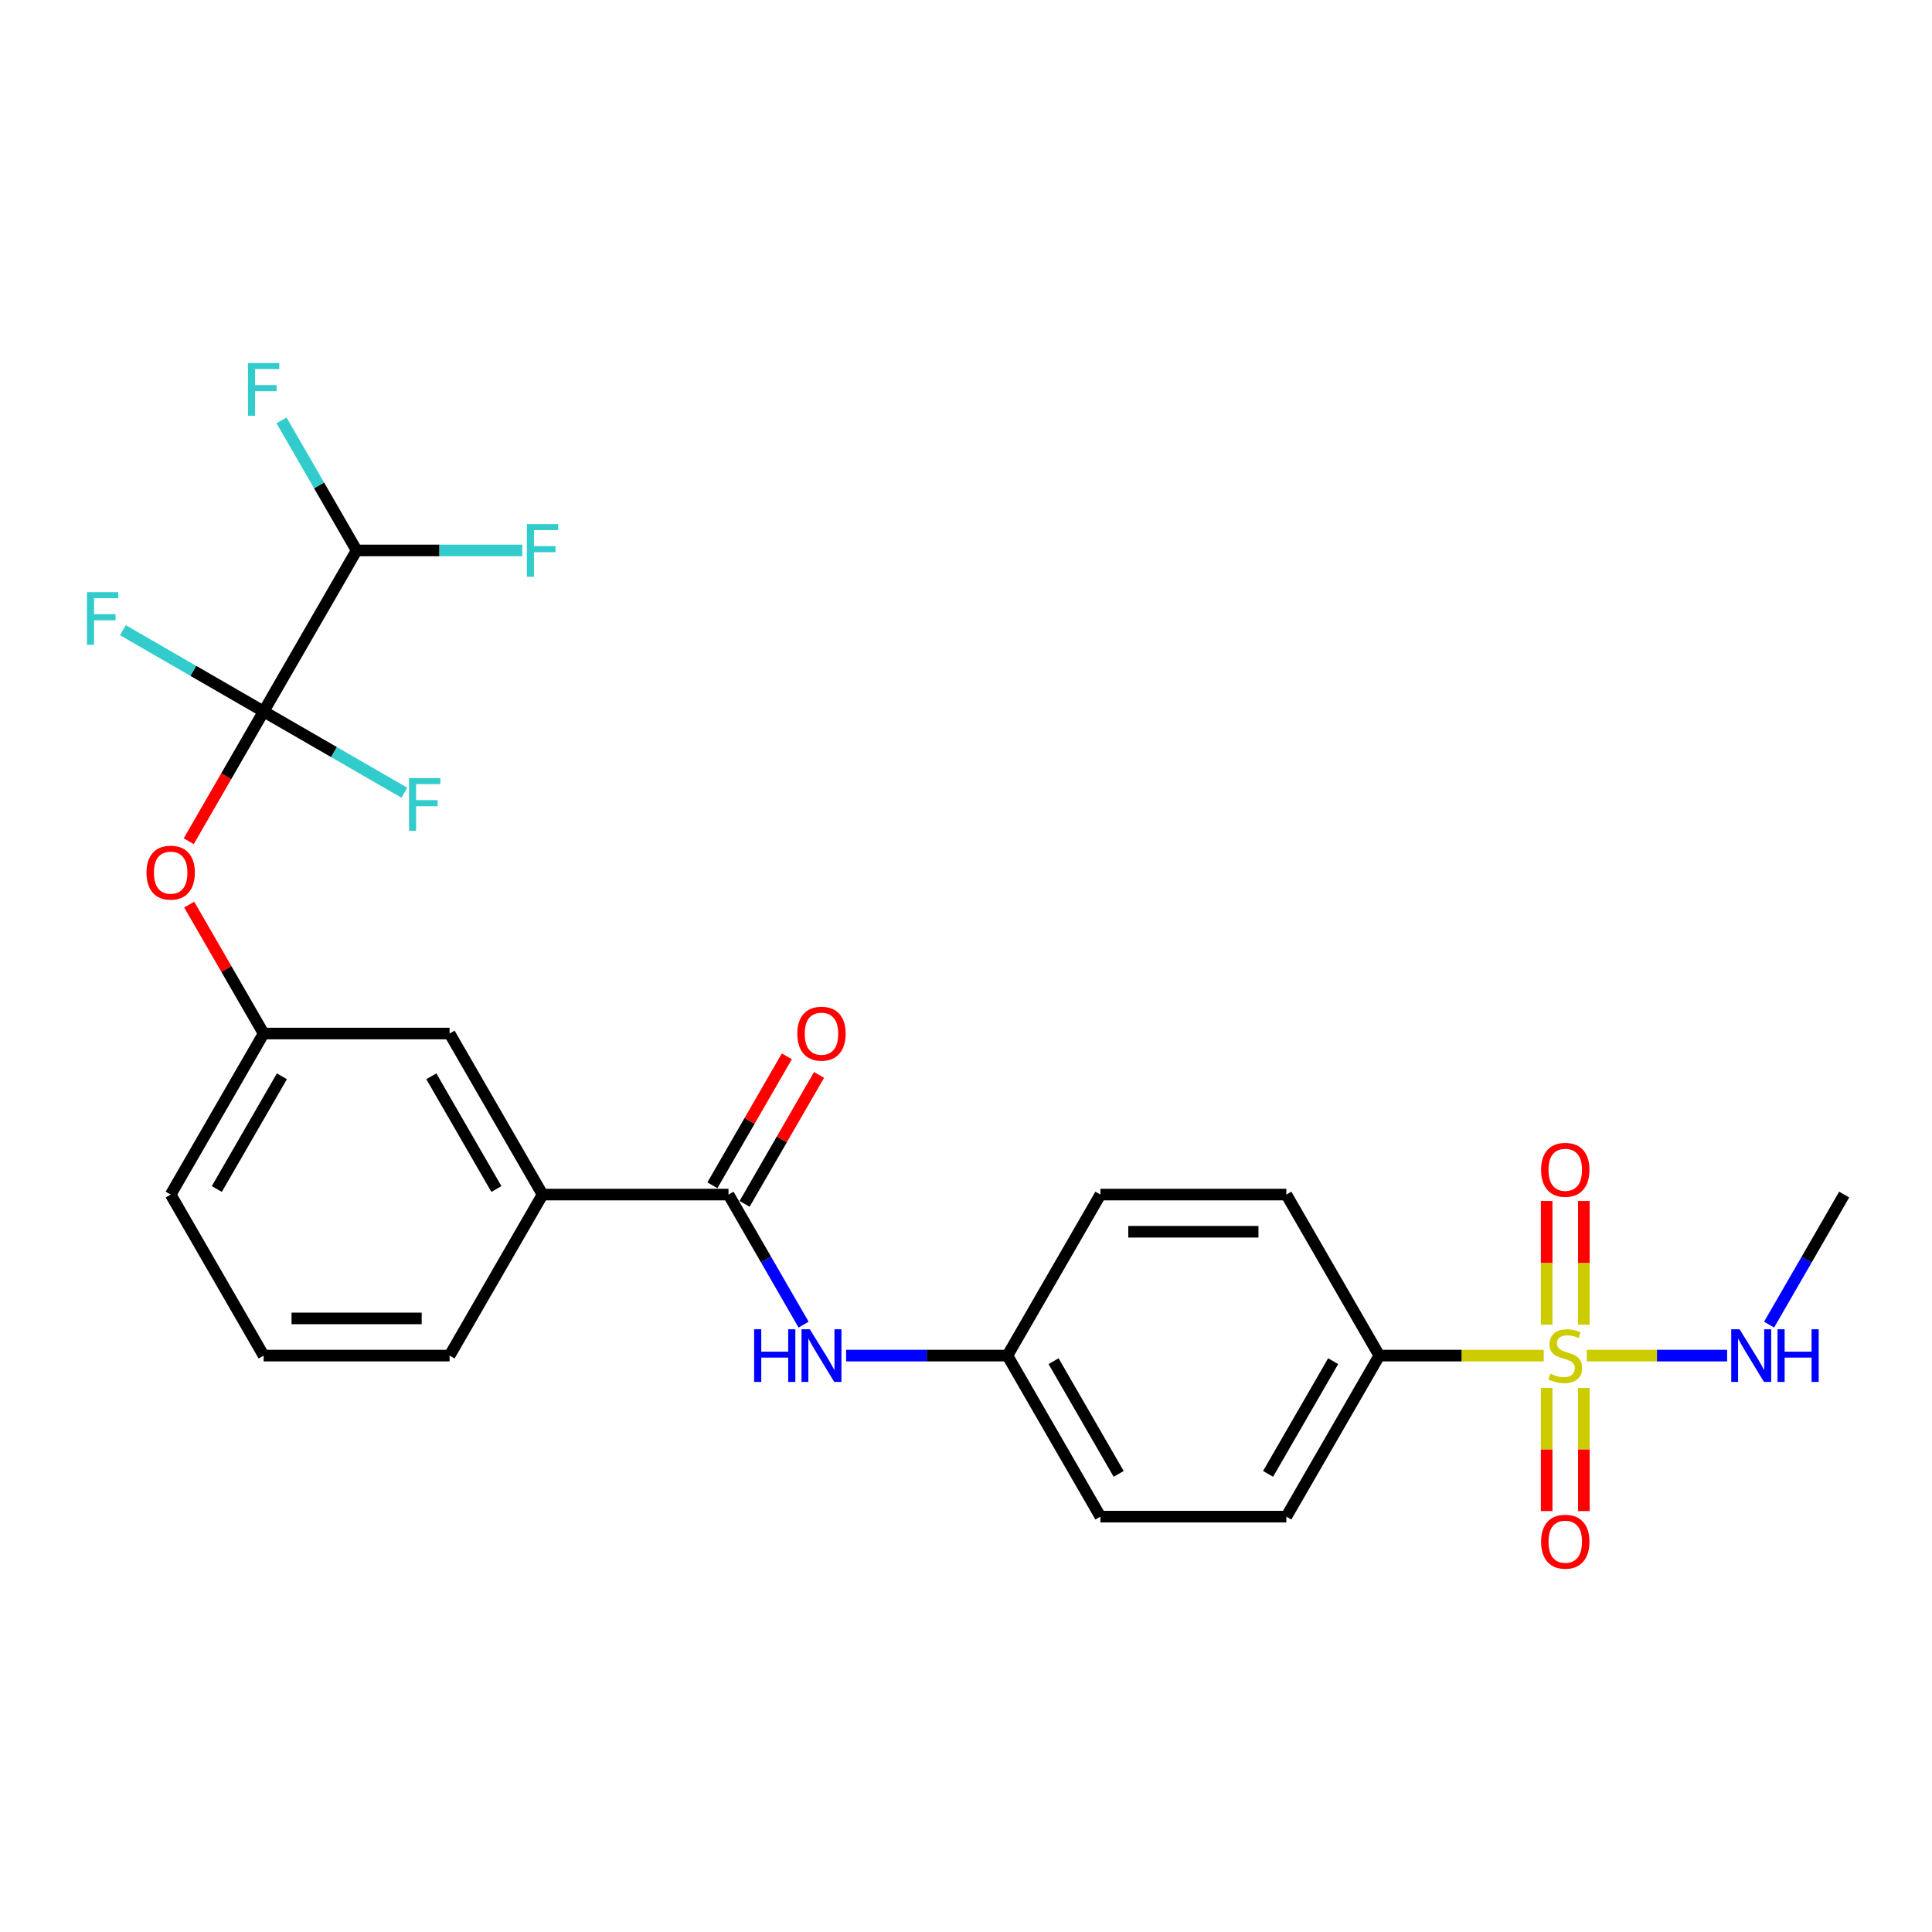 <?xml version='1.0' encoding='iso-8859-1'?>
<svg version='1.1' baseProfile='full'
              xmlns='http://www.w3.org/2000/svg'
                      xmlns:rdkit='http://www.rdkit.org/xml'
                      xmlns:xlink='http://www.w3.org/1999/xlink'
                  xml:space='preserve'
width='1000px' height='1000px' viewBox='0 0 1000 1000'>
<!-- END OF HEADER -->
<rect style='opacity:1.0;fill:#FFFFFF;stroke:none' width='1000' height='1000' x='0' y='0'> </rect>
<path class='bond-4' d='M 799.032,701.657 L 756.482,701.657' style='fill:none;fill-rule:evenodd;stroke:#CCCC00;stroke-width:6px;stroke-linecap:butt;stroke-linejoin:miter;stroke-opacity:1' />
<path class='bond-4' d='M 756.482,701.657 L 713.932,701.657' style='fill:none;fill-rule:evenodd;stroke:#000000;stroke-width:6px;stroke-linecap:butt;stroke-linejoin:miter;stroke-opacity:1' />
<path class='bond-7' d='M 800.553,718.385 L 800.553,750.259' style='fill:none;fill-rule:evenodd;stroke:#CCCC00;stroke-width:6px;stroke-linecap:butt;stroke-linejoin:miter;stroke-opacity:1' />
<path class='bond-7' d='M 800.553,750.259 L 800.553,782.133' style='fill:none;fill-rule:evenodd;stroke:#FF0000;stroke-width:6px;stroke-linecap:butt;stroke-linejoin:miter;stroke-opacity:1' />
<path class='bond-7' d='M 819.802,718.385 L 819.802,750.259' style='fill:none;fill-rule:evenodd;stroke:#CCCC00;stroke-width:6px;stroke-linecap:butt;stroke-linejoin:miter;stroke-opacity:1' />
<path class='bond-7' d='M 819.802,750.259 L 819.802,782.133' style='fill:none;fill-rule:evenodd;stroke:#FF0000;stroke-width:6px;stroke-linecap:butt;stroke-linejoin:miter;stroke-opacity:1' />
<path class='bond-8' d='M 819.802,685.661 L 819.802,653.643' style='fill:none;fill-rule:evenodd;stroke:#CCCC00;stroke-width:6px;stroke-linecap:butt;stroke-linejoin:miter;stroke-opacity:1' />
<path class='bond-8' d='M 819.802,653.643 L 819.802,621.624' style='fill:none;fill-rule:evenodd;stroke:#FF0000;stroke-width:6px;stroke-linecap:butt;stroke-linejoin:miter;stroke-opacity:1' />
<path class='bond-8' d='M 800.553,685.661 L 800.553,653.643' style='fill:none;fill-rule:evenodd;stroke:#CCCC00;stroke-width:6px;stroke-linecap:butt;stroke-linejoin:miter;stroke-opacity:1' />
<path class='bond-8' d='M 800.553,653.643 L 800.553,621.624' style='fill:none;fill-rule:evenodd;stroke:#FF0000;stroke-width:6px;stroke-linecap:butt;stroke-linejoin:miter;stroke-opacity:1' />
<path class='bond-9' d='M 821.323,701.657 L 857.641,701.657' style='fill:none;fill-rule:evenodd;stroke:#CCCC00;stroke-width:6px;stroke-linecap:butt;stroke-linejoin:miter;stroke-opacity:1' />
<path class='bond-9' d='M 857.641,701.657 L 893.958,701.657' style='fill:none;fill-rule:evenodd;stroke:#0000FF;stroke-width:6px;stroke-linecap:butt;stroke-linejoin:miter;stroke-opacity:1' />
<path class='bond-0' d='M 136.46,368.254 L 117.071,401.835' style='fill:none;fill-rule:evenodd;stroke:#000000;stroke-width:6px;stroke-linecap:butt;stroke-linejoin:miter;stroke-opacity:1' />
<path class='bond-0' d='M 117.071,401.835 L 97.683,435.416' style='fill:none;fill-rule:evenodd;stroke:#FF0000;stroke-width:6px;stroke-linecap:butt;stroke-linejoin:miter;stroke-opacity:1' />
<path class='bond-5' d='M 136.46,368.254 L 184.582,284.903' style='fill:none;fill-rule:evenodd;stroke:#000000;stroke-width:6px;stroke-linecap:butt;stroke-linejoin:miter;stroke-opacity:1' />
<path class='bond-13' d='M 136.46,368.254 L 172.88,389.281' style='fill:none;fill-rule:evenodd;stroke:#000000;stroke-width:6px;stroke-linecap:butt;stroke-linejoin:miter;stroke-opacity:1' />
<path class='bond-13' d='M 172.88,389.281 L 209.3,410.308' style='fill:none;fill-rule:evenodd;stroke:#33CCCC;stroke-width:6px;stroke-linecap:butt;stroke-linejoin:miter;stroke-opacity:1' />
<path class='bond-14' d='M 136.46,368.254 L 100.039,347.226' style='fill:none;fill-rule:evenodd;stroke:#000000;stroke-width:6px;stroke-linecap:butt;stroke-linejoin:miter;stroke-opacity:1' />
<path class='bond-14' d='M 100.039,347.226 L 63.619,326.199' style='fill:none;fill-rule:evenodd;stroke:#33CCCC;stroke-width:6px;stroke-linecap:butt;stroke-linejoin:miter;stroke-opacity:1' />
<path class='bond-1' d='M 377.073,618.307 L 396.506,651.965' style='fill:none;fill-rule:evenodd;stroke:#000000;stroke-width:6px;stroke-linecap:butt;stroke-linejoin:miter;stroke-opacity:1' />
<path class='bond-1' d='M 396.506,651.965 L 415.938,685.623' style='fill:none;fill-rule:evenodd;stroke:#0000FF;stroke-width:6px;stroke-linecap:butt;stroke-linejoin:miter;stroke-opacity:1' />
<path class='bond-6' d='M 377.073,618.307 L 280.828,618.307' style='fill:none;fill-rule:evenodd;stroke:#000000;stroke-width:6px;stroke-linecap:butt;stroke-linejoin:miter;stroke-opacity:1' />
<path class='bond-11' d='M 385.408,623.119 L 404.674,589.749' style='fill:none;fill-rule:evenodd;stroke:#000000;stroke-width:6px;stroke-linecap:butt;stroke-linejoin:miter;stroke-opacity:1' />
<path class='bond-11' d='M 404.674,589.749 L 423.94,556.38' style='fill:none;fill-rule:evenodd;stroke:#FF0000;stroke-width:6px;stroke-linecap:butt;stroke-linejoin:miter;stroke-opacity:1' />
<path class='bond-11' d='M 368.738,613.494 L 388.004,580.125' style='fill:none;fill-rule:evenodd;stroke:#000000;stroke-width:6px;stroke-linecap:butt;stroke-linejoin:miter;stroke-opacity:1' />
<path class='bond-11' d='M 388.004,580.125 L 407.27,546.755' style='fill:none;fill-rule:evenodd;stroke:#FF0000;stroke-width:6px;stroke-linecap:butt;stroke-linejoin:miter;stroke-opacity:1' />
<path class='bond-2' d='M 437.939,701.657 L 479.69,701.657' style='fill:none;fill-rule:evenodd;stroke:#0000FF;stroke-width:6px;stroke-linecap:butt;stroke-linejoin:miter;stroke-opacity:1' />
<path class='bond-2' d='M 479.69,701.657 L 521.441,701.657' style='fill:none;fill-rule:evenodd;stroke:#000000;stroke-width:6px;stroke-linecap:butt;stroke-linejoin:miter;stroke-opacity:1' />
<path class='bond-3' d='M 97.928,468.217 L 117.194,501.586' style='fill:none;fill-rule:evenodd;stroke:#FF0000;stroke-width:6px;stroke-linecap:butt;stroke-linejoin:miter;stroke-opacity:1' />
<path class='bond-3' d='M 117.194,501.586 L 136.46,534.956' style='fill:none;fill-rule:evenodd;stroke:#000000;stroke-width:6px;stroke-linecap:butt;stroke-linejoin:miter;stroke-opacity:1' />
<path class='bond-15' d='M 713.932,701.657 L 665.809,785.008' style='fill:none;fill-rule:evenodd;stroke:#000000;stroke-width:6px;stroke-linecap:butt;stroke-linejoin:miter;stroke-opacity:1' />
<path class='bond-15' d='M 690.043,704.536 L 656.357,762.881' style='fill:none;fill-rule:evenodd;stroke:#000000;stroke-width:6px;stroke-linecap:butt;stroke-linejoin:miter;stroke-opacity:1' />
<path class='bond-16' d='M 713.932,701.657 L 665.809,618.307' style='fill:none;fill-rule:evenodd;stroke:#000000;stroke-width:6px;stroke-linecap:butt;stroke-linejoin:miter;stroke-opacity:1' />
<path class='bond-18' d='M 184.582,284.903 L 227.45,284.903' style='fill:none;fill-rule:evenodd;stroke:#000000;stroke-width:6px;stroke-linecap:butt;stroke-linejoin:miter;stroke-opacity:1' />
<path class='bond-18' d='M 227.45,284.903 L 270.318,284.903' style='fill:none;fill-rule:evenodd;stroke:#33CCCC;stroke-width:6px;stroke-linecap:butt;stroke-linejoin:miter;stroke-opacity:1' />
<path class='bond-19' d='M 184.582,284.903 L 165.15,251.244' style='fill:none;fill-rule:evenodd;stroke:#000000;stroke-width:6px;stroke-linecap:butt;stroke-linejoin:miter;stroke-opacity:1' />
<path class='bond-19' d='M 165.15,251.244 L 145.717,217.586' style='fill:none;fill-rule:evenodd;stroke:#33CCCC;stroke-width:6px;stroke-linecap:butt;stroke-linejoin:miter;stroke-opacity:1' />
<path class='bond-10' d='M 280.828,618.307 L 232.705,534.956' style='fill:none;fill-rule:evenodd;stroke:#000000;stroke-width:6px;stroke-linecap:butt;stroke-linejoin:miter;stroke-opacity:1' />
<path class='bond-10' d='M 256.939,615.428 L 223.253,557.083' style='fill:none;fill-rule:evenodd;stroke:#000000;stroke-width:6px;stroke-linecap:butt;stroke-linejoin:miter;stroke-opacity:1' />
<path class='bond-22' d='M 280.828,618.307 L 232.705,701.657' style='fill:none;fill-rule:evenodd;stroke:#000000;stroke-width:6px;stroke-linecap:butt;stroke-linejoin:miter;stroke-opacity:1' />
<path class='bond-25' d='M 915.68,685.623 L 935.113,651.965' style='fill:none;fill-rule:evenodd;stroke:#0000FF;stroke-width:6px;stroke-linecap:butt;stroke-linejoin:miter;stroke-opacity:1' />
<path class='bond-25' d='M 935.113,651.965 L 954.545,618.307' style='fill:none;fill-rule:evenodd;stroke:#000000;stroke-width:6px;stroke-linecap:butt;stroke-linejoin:miter;stroke-opacity:1' />
<path class='bond-12' d='M 232.705,534.956 L 136.46,534.956' style='fill:none;fill-rule:evenodd;stroke:#000000;stroke-width:6px;stroke-linecap:butt;stroke-linejoin:miter;stroke-opacity:1' />
<path class='bond-27' d='M 136.46,534.956 L 88.337,618.307' style='fill:none;fill-rule:evenodd;stroke:#000000;stroke-width:6px;stroke-linecap:butt;stroke-linejoin:miter;stroke-opacity:1' />
<path class='bond-27' d='M 145.911,557.083 L 112.225,615.428' style='fill:none;fill-rule:evenodd;stroke:#000000;stroke-width:6px;stroke-linecap:butt;stroke-linejoin:miter;stroke-opacity:1' />
<path class='bond-21' d='M 665.809,785.008 L 569.564,785.008' style='fill:none;fill-rule:evenodd;stroke:#000000;stroke-width:6px;stroke-linecap:butt;stroke-linejoin:miter;stroke-opacity:1' />
<path class='bond-20' d='M 665.809,618.307 L 569.564,618.307' style='fill:none;fill-rule:evenodd;stroke:#000000;stroke-width:6px;stroke-linecap:butt;stroke-linejoin:miter;stroke-opacity:1' />
<path class='bond-20' d='M 651.372,637.556 L 584.001,637.556' style='fill:none;fill-rule:evenodd;stroke:#000000;stroke-width:6px;stroke-linecap:butt;stroke-linejoin:miter;stroke-opacity:1' />
<path class='bond-17' d='M 521.441,701.657 L 569.564,618.307' style='fill:none;fill-rule:evenodd;stroke:#000000;stroke-width:6px;stroke-linecap:butt;stroke-linejoin:miter;stroke-opacity:1' />
<path class='bond-26' d='M 521.441,701.657 L 569.564,785.008' style='fill:none;fill-rule:evenodd;stroke:#000000;stroke-width:6px;stroke-linecap:butt;stroke-linejoin:miter;stroke-opacity:1' />
<path class='bond-26' d='M 545.33,704.536 L 579.016,762.881' style='fill:none;fill-rule:evenodd;stroke:#000000;stroke-width:6px;stroke-linecap:butt;stroke-linejoin:miter;stroke-opacity:1' />
<path class='bond-23' d='M 232.705,701.657 L 136.46,701.657' style='fill:none;fill-rule:evenodd;stroke:#000000;stroke-width:6px;stroke-linecap:butt;stroke-linejoin:miter;stroke-opacity:1' />
<path class='bond-23' d='M 218.268,682.408 L 150.896,682.408' style='fill:none;fill-rule:evenodd;stroke:#000000;stroke-width:6px;stroke-linecap:butt;stroke-linejoin:miter;stroke-opacity:1' />
<path class='bond-24' d='M 136.46,701.657 L 88.337,618.307' style='fill:none;fill-rule:evenodd;stroke:#000000;stroke-width:6px;stroke-linecap:butt;stroke-linejoin:miter;stroke-opacity:1' />
<path  class='atom-0' d='M 802.478 711.013
Q 802.786 711.128, 804.056 711.667
Q 805.327 712.206, 806.713 712.552
Q 808.137 712.86, 809.523 712.86
Q 812.102 712.86, 813.604 711.629
Q 815.105 710.358, 815.105 708.164
Q 815.105 706.662, 814.335 705.738
Q 813.604 704.814, 812.449 704.314
Q 811.294 703.813, 809.369 703.236
Q 806.944 702.504, 805.481 701.811
Q 804.056 701.119, 803.017 699.656
Q 802.016 698.193, 802.016 695.729
Q 802.016 692.302, 804.326 690.185
Q 806.674 688.068, 811.294 688.068
Q 814.451 688.068, 818.031 689.569
L 817.146 692.533
Q 813.873 691.186, 811.409 691.186
Q 808.753 691.186, 807.29 692.302
Q 805.827 693.38, 805.866 695.267
Q 805.866 696.73, 806.597 697.615
Q 807.367 698.501, 808.445 699.001
Q 809.561 699.502, 811.409 700.079
Q 813.873 700.849, 815.336 701.619
Q 816.799 702.389, 817.838 703.967
Q 818.916 705.507, 818.916 708.164
Q 818.916 711.936, 816.376 713.977
Q 813.873 715.979, 809.677 715.979
Q 807.251 715.979, 805.404 715.44
Q 803.594 714.939, 801.438 714.054
L 802.478 711.013
' fill='#CCCC00'/>
<path  class='atom-3' d='M 390.336 688.029
L 394.031 688.029
L 394.031 699.617
L 407.968 699.617
L 407.968 688.029
L 411.664 688.029
L 411.664 715.286
L 407.968 715.286
L 407.968 702.697
L 394.031 702.697
L 394.031 715.286
L 390.336 715.286
L 390.336 688.029
' fill='#0000FF'/>
<path  class='atom-3' d='M 419.171 688.029
L 428.102 702.466
Q 428.988 703.89, 430.412 706.47
Q 431.837 709.049, 431.914 709.203
L 431.914 688.029
L 435.532 688.029
L 435.532 715.286
L 431.798 715.286
L 422.212 699.502
Q 421.096 697.654, 419.902 695.536
Q 418.747 693.419, 418.401 692.764
L 418.401 715.286
L 414.859 715.286
L 414.859 688.029
L 419.171 688.029
' fill='#0000FF'/>
<path  class='atom-4' d='M 75.825 451.682
Q 75.825 445.137, 79.059 441.48
Q 82.293 437.822, 88.337 437.822
Q 94.381 437.822, 97.615 441.48
Q 100.849 445.137, 100.849 451.682
Q 100.849 458.303, 97.576 462.076
Q 94.304 465.81, 88.337 465.81
Q 82.331 465.81, 79.059 462.076
Q 75.825 458.342, 75.825 451.682
M 88.337 462.731
Q 92.495 462.731, 94.728 459.959
Q 96.999 457.148, 96.999 451.682
Q 96.999 446.33, 94.728 443.635
Q 92.495 440.902, 88.337 440.902
Q 84.179 440.902, 81.908 443.597
Q 79.675 446.292, 79.675 451.682
Q 79.675 457.187, 81.908 459.959
Q 84.179 462.731, 88.337 462.731
' fill='#FF0000'/>
<path  class='atom-8' d='M 797.665 797.98
Q 797.665 791.435, 800.899 787.778
Q 804.133 784.121, 810.177 784.121
Q 816.222 784.121, 819.455 787.778
Q 822.689 791.435, 822.689 797.98
Q 822.689 804.602, 819.417 808.374
Q 816.145 812.109, 810.177 812.109
Q 804.172 812.109, 800.899 808.374
Q 797.665 804.64, 797.665 797.98
M 810.177 809.029
Q 814.335 809.029, 816.568 806.257
Q 818.839 803.447, 818.839 797.98
Q 818.839 792.629, 816.568 789.934
Q 814.335 787.2, 810.177 787.2
Q 806.02 787.2, 803.748 789.895
Q 801.515 792.59, 801.515 797.98
Q 801.515 803.485, 803.748 806.257
Q 806.02 809.029, 810.177 809.029
' fill='#FF0000'/>
<path  class='atom-9' d='M 797.665 605.489
Q 797.665 598.944, 800.899 595.287
Q 804.133 591.63, 810.177 591.63
Q 816.222 591.63, 819.455 595.287
Q 822.689 598.944, 822.689 605.489
Q 822.689 612.111, 819.417 615.884
Q 816.145 619.618, 810.177 619.618
Q 804.172 619.618, 800.899 615.884
Q 797.665 612.149, 797.665 605.489
M 810.177 616.538
Q 814.335 616.538, 816.568 613.766
Q 818.839 610.956, 818.839 605.489
Q 818.839 600.138, 816.568 597.443
Q 814.335 594.71, 810.177 594.71
Q 806.02 594.71, 803.748 597.404
Q 801.515 600.099, 801.515 605.489
Q 801.515 610.994, 803.748 613.766
Q 806.02 616.538, 810.177 616.538
' fill='#FF0000'/>
<path  class='atom-10' d='M 900.398 688.029
L 909.329 702.466
Q 910.215 703.89, 911.639 706.47
Q 913.064 709.049, 913.141 709.203
L 913.141 688.029
L 916.76 688.029
L 916.76 715.286
L 913.025 715.286
L 903.439 699.502
Q 902.323 697.654, 901.129 695.536
Q 899.974 693.419, 899.628 692.764
L 899.628 715.286
L 896.086 715.286
L 896.086 688.029
L 900.398 688.029
' fill='#0000FF'/>
<path  class='atom-10' d='M 920.032 688.029
L 923.728 688.029
L 923.728 699.617
L 937.664 699.617
L 937.664 688.029
L 941.36 688.029
L 941.36 715.286
L 937.664 715.286
L 937.664 702.697
L 923.728 702.697
L 923.728 715.286
L 920.032 715.286
L 920.032 688.029
' fill='#0000FF'/>
<path  class='atom-12' d='M 412.684 535.033
Q 412.684 528.488, 415.918 524.831
Q 419.152 521.173, 425.196 521.173
Q 431.24 521.173, 434.474 524.831
Q 437.708 528.488, 437.708 535.033
Q 437.708 541.654, 434.435 545.427
Q 431.163 549.161, 425.196 549.161
Q 419.19 549.161, 415.918 545.427
Q 412.684 541.693, 412.684 535.033
M 425.196 546.082
Q 429.354 546.082, 431.586 543.31
Q 433.858 540.499, 433.858 535.033
Q 433.858 529.681, 431.586 526.986
Q 429.354 524.253, 425.196 524.253
Q 421.038 524.253, 418.767 526.948
Q 416.534 529.643, 416.534 535.033
Q 416.534 540.538, 418.767 543.31
Q 421.038 546.082, 425.196 546.082
' fill='#FF0000'/>
<path  class='atom-14' d='M 211.707 402.748
L 227.914 402.748
L 227.914 405.866
L 215.364 405.866
L 215.364 414.143
L 226.528 414.143
L 226.528 417.3
L 215.364 417.3
L 215.364 430.005
L 211.707 430.005
L 211.707 402.748
' fill='#33CCCC'/>
<path  class='atom-15' d='M 45.005 306.503
L 61.212 306.503
L 61.212 309.621
L 48.662 309.621
L 48.662 317.898
L 59.827 317.898
L 59.827 321.055
L 48.662 321.055
L 48.662 333.759
L 45.005 333.759
L 45.005 306.503
' fill='#33CCCC'/>
<path  class='atom-19' d='M 272.724 271.274
L 288.931 271.274
L 288.931 274.393
L 276.381 274.393
L 276.381 282.67
L 287.546 282.67
L 287.546 285.827
L 276.381 285.827
L 276.381 298.531
L 272.724 298.531
L 272.724 271.274
' fill='#33CCCC'/>
<path  class='atom-20' d='M 128.356 187.923
L 144.563 187.923
L 144.563 191.042
L 132.013 191.042
L 132.013 199.319
L 143.177 199.319
L 143.177 202.476
L 132.013 202.476
L 132.013 215.18
L 128.356 215.18
L 128.356 187.923
' fill='#33CCCC'/>
</svg>
